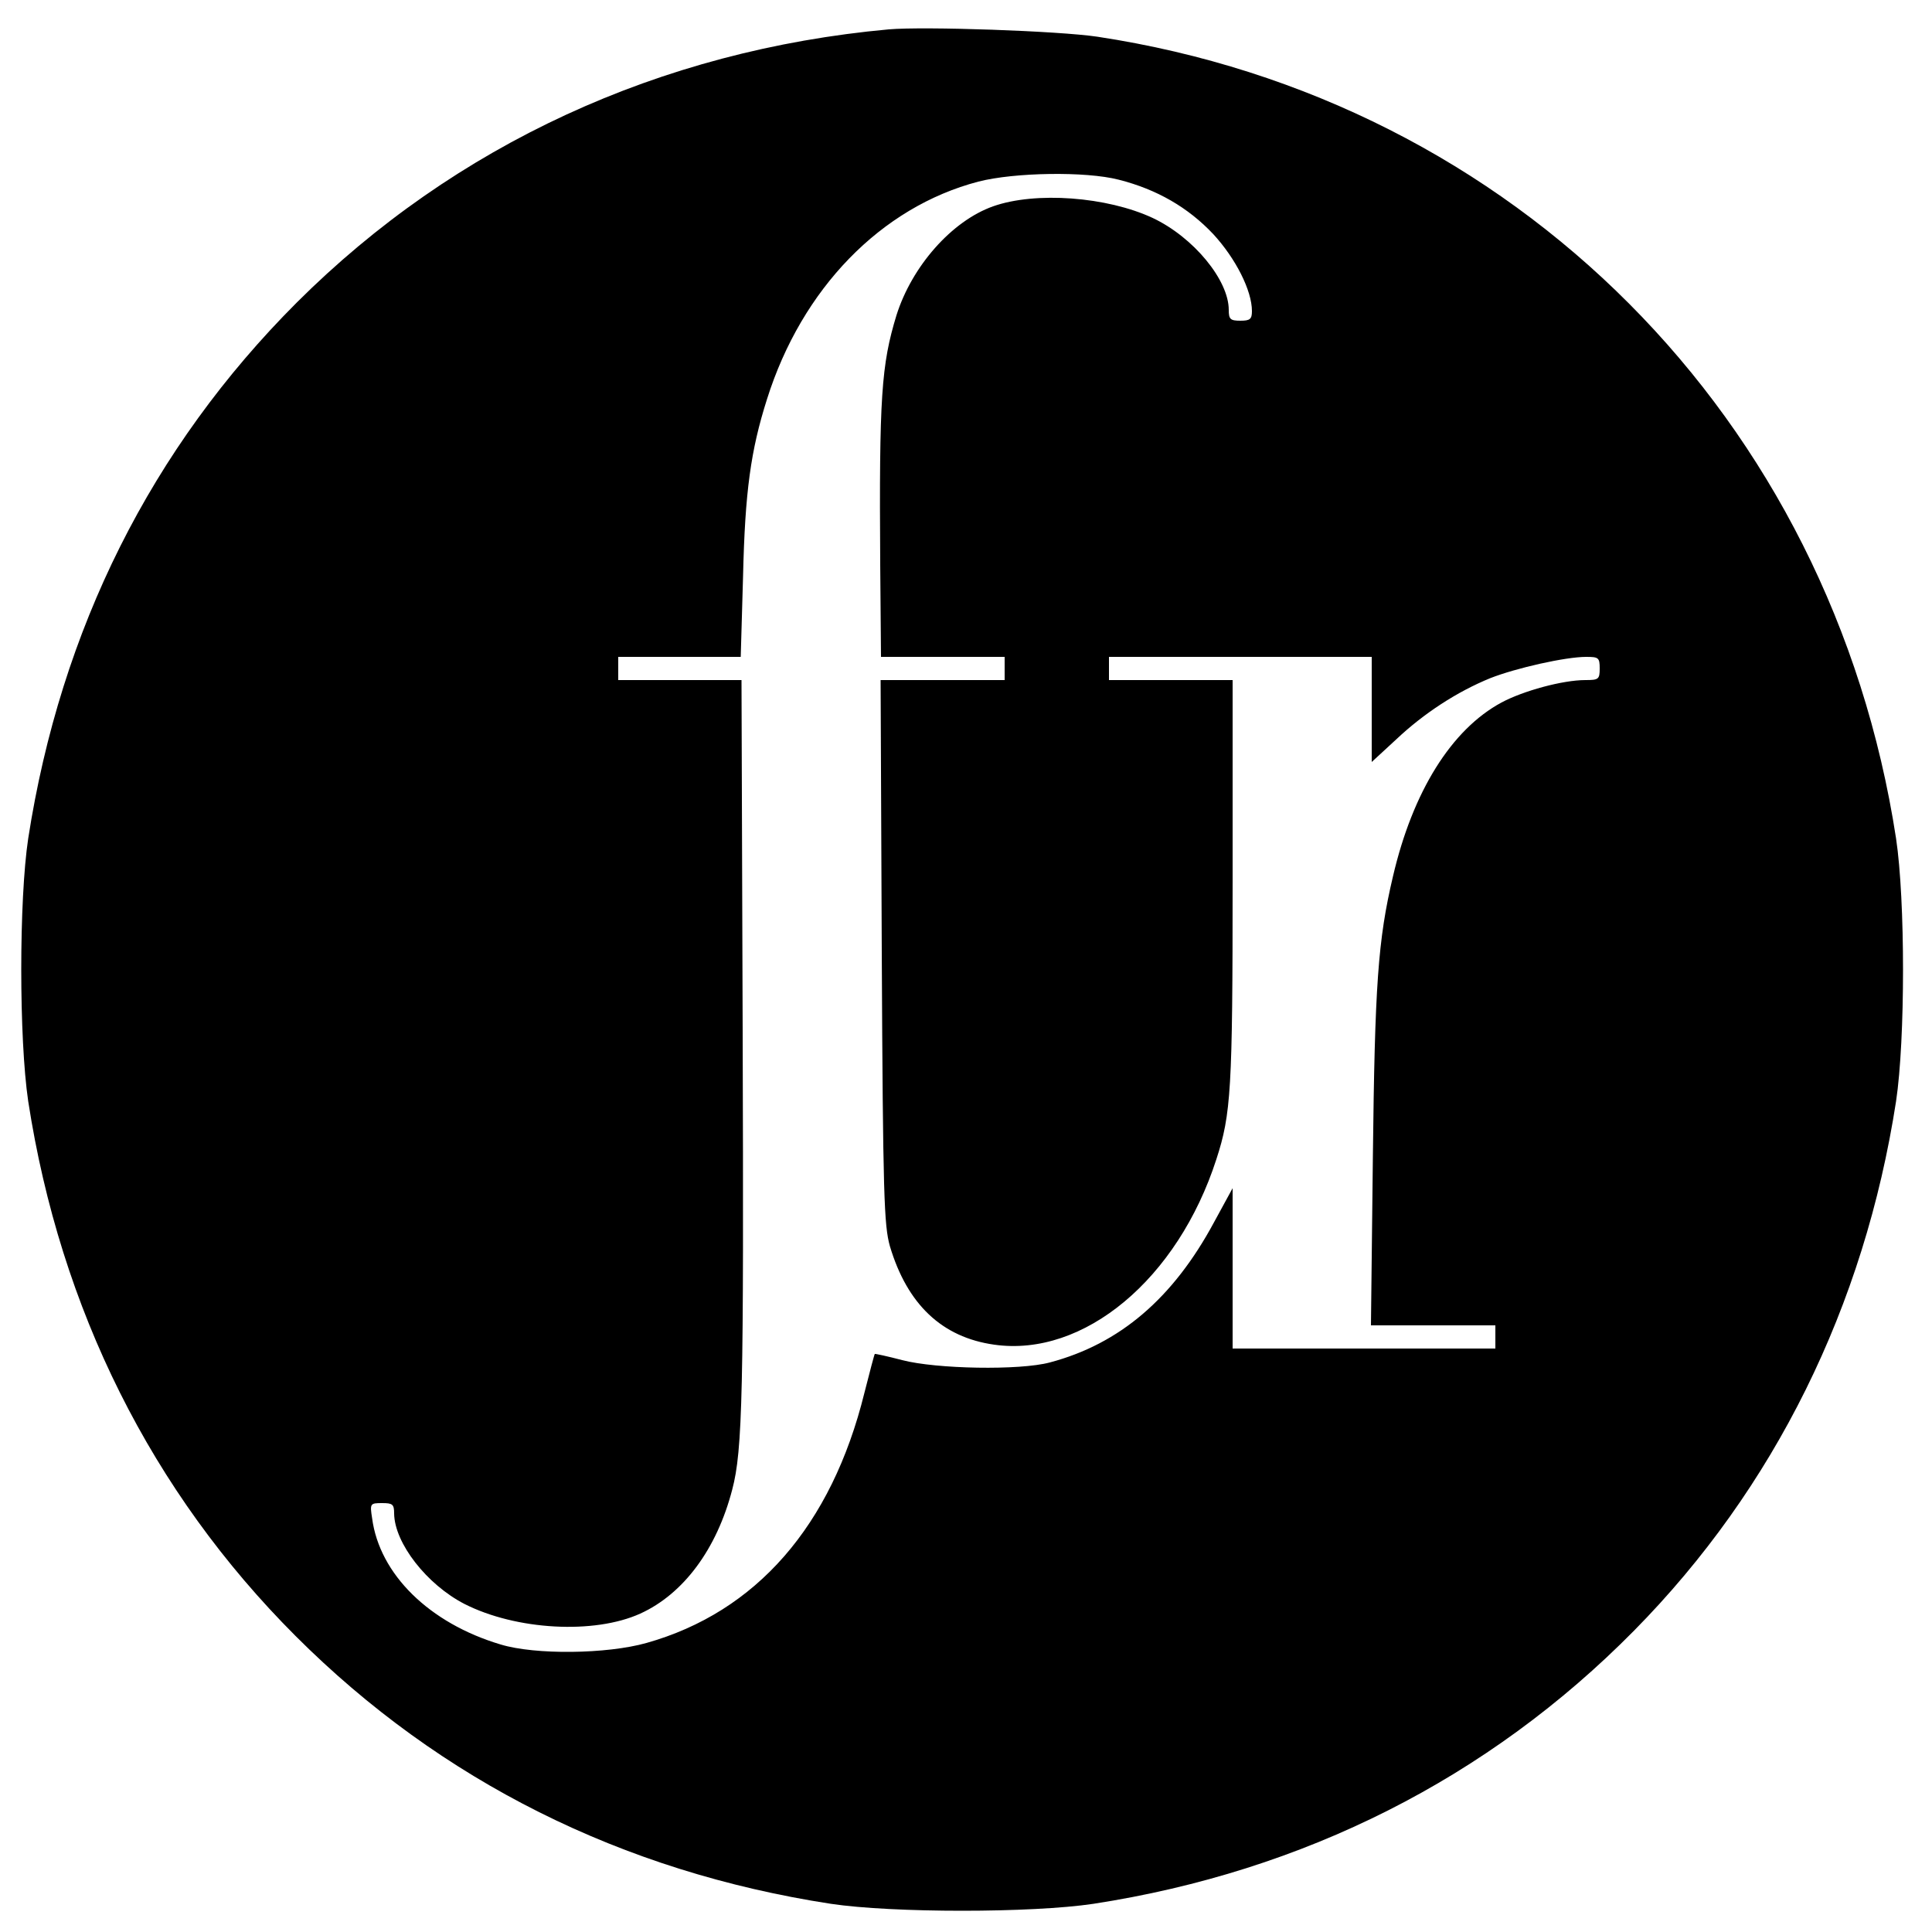 <?xml version="1.0" standalone="no"?>
<!DOCTYPE svg PUBLIC "-//W3C//DTD SVG 20010904//EN"
 "http://www.w3.org/TR/2001/REC-SVG-20010904/DTD/svg10.dtd">
<svg version="1.0" xmlns="http://www.w3.org/2000/svg"
 width="500pt" height="500pt" viewBox="0 0 500 500"
 preserveAspectRatio="xMidYMid meet">
<g transform="translate(0,500) scale(0.1,-0.1)"
fill="#000000" stroke="none">
<path d="M2300 4924 c-592 -54 -1123 -299 -1532 -707 -376 -376 -611 -845
-695 -1387 -24 -159 -24 -518 0 -680 83 -538 319 -1011 692 -1384 375 -375
845 -610 1385 -693 160 -24 520 -24 680 0 545 84 1022 325 1399 707 363 368
596 839 678 1370 24 160 24 520 0 680 -167 1088 -986 1911 -2067 2075 -101 15
-447 27 -540 19z m595 -389 c99 -25 180 -72 245 -141 58 -63 100 -146 100
-199 0 -21 -5 -25 -30 -25 -26 0 -30 4 -30 28 0 77 -91 188 -197 238 -118 55
-303 69 -413 30 -107 -38 -210 -155 -250 -282 -39 -128 -45 -210 -42 -646 l2
-238 160 0 160 0 0 -30 0 -30 -160 0 -161 0 3 -702 c3 -636 6 -709 21 -763 45
-151 135 -236 270 -255 232 -33 475 170 575 480 38 117 42 180 42 718 l0 522
-160 0 -160 0 0 30 0 30 340 0 340 0 0 -136 0 -136 64 59 c71 67 157 123 243
158 66 26 194 55 248 55 32 0 35 -2 35 -30 0 -28 -3 -30 -37 -30 -59 0 -161
-28 -217 -58 -130 -70 -230 -231 -281 -450 -39 -165 -47 -282 -52 -724 l-5
-438 161 0 161 0 0 -30 0 -30 -340 0 -340 0 0 208 0 207 -48 -88 c-106 -197
-244 -315 -425 -363 -78 -21 -294 -17 -382 6 -38 10 -71 17 -71 16 -1 0 -13
-46 -27 -101 -85 -344 -280 -567 -564 -647 -103 -29 -288 -31 -377 -4 -185 55
-314 182 -333 327 -6 38 -5 39 26 39 27 0 31 -3 31 -27 1 -77 85 -184 182
-234 134 -68 336 -79 455 -25 112 51 198 167 238 321 27 102 30 252 27 1188
l-3 907 -160 0 -159 0 0 30 0 30 159 0 158 0 6 208 c5 220 20 327 62 459 90
286 295 497 547 563 93 24 278 27 363 5z"/>
</g>
</svg>
